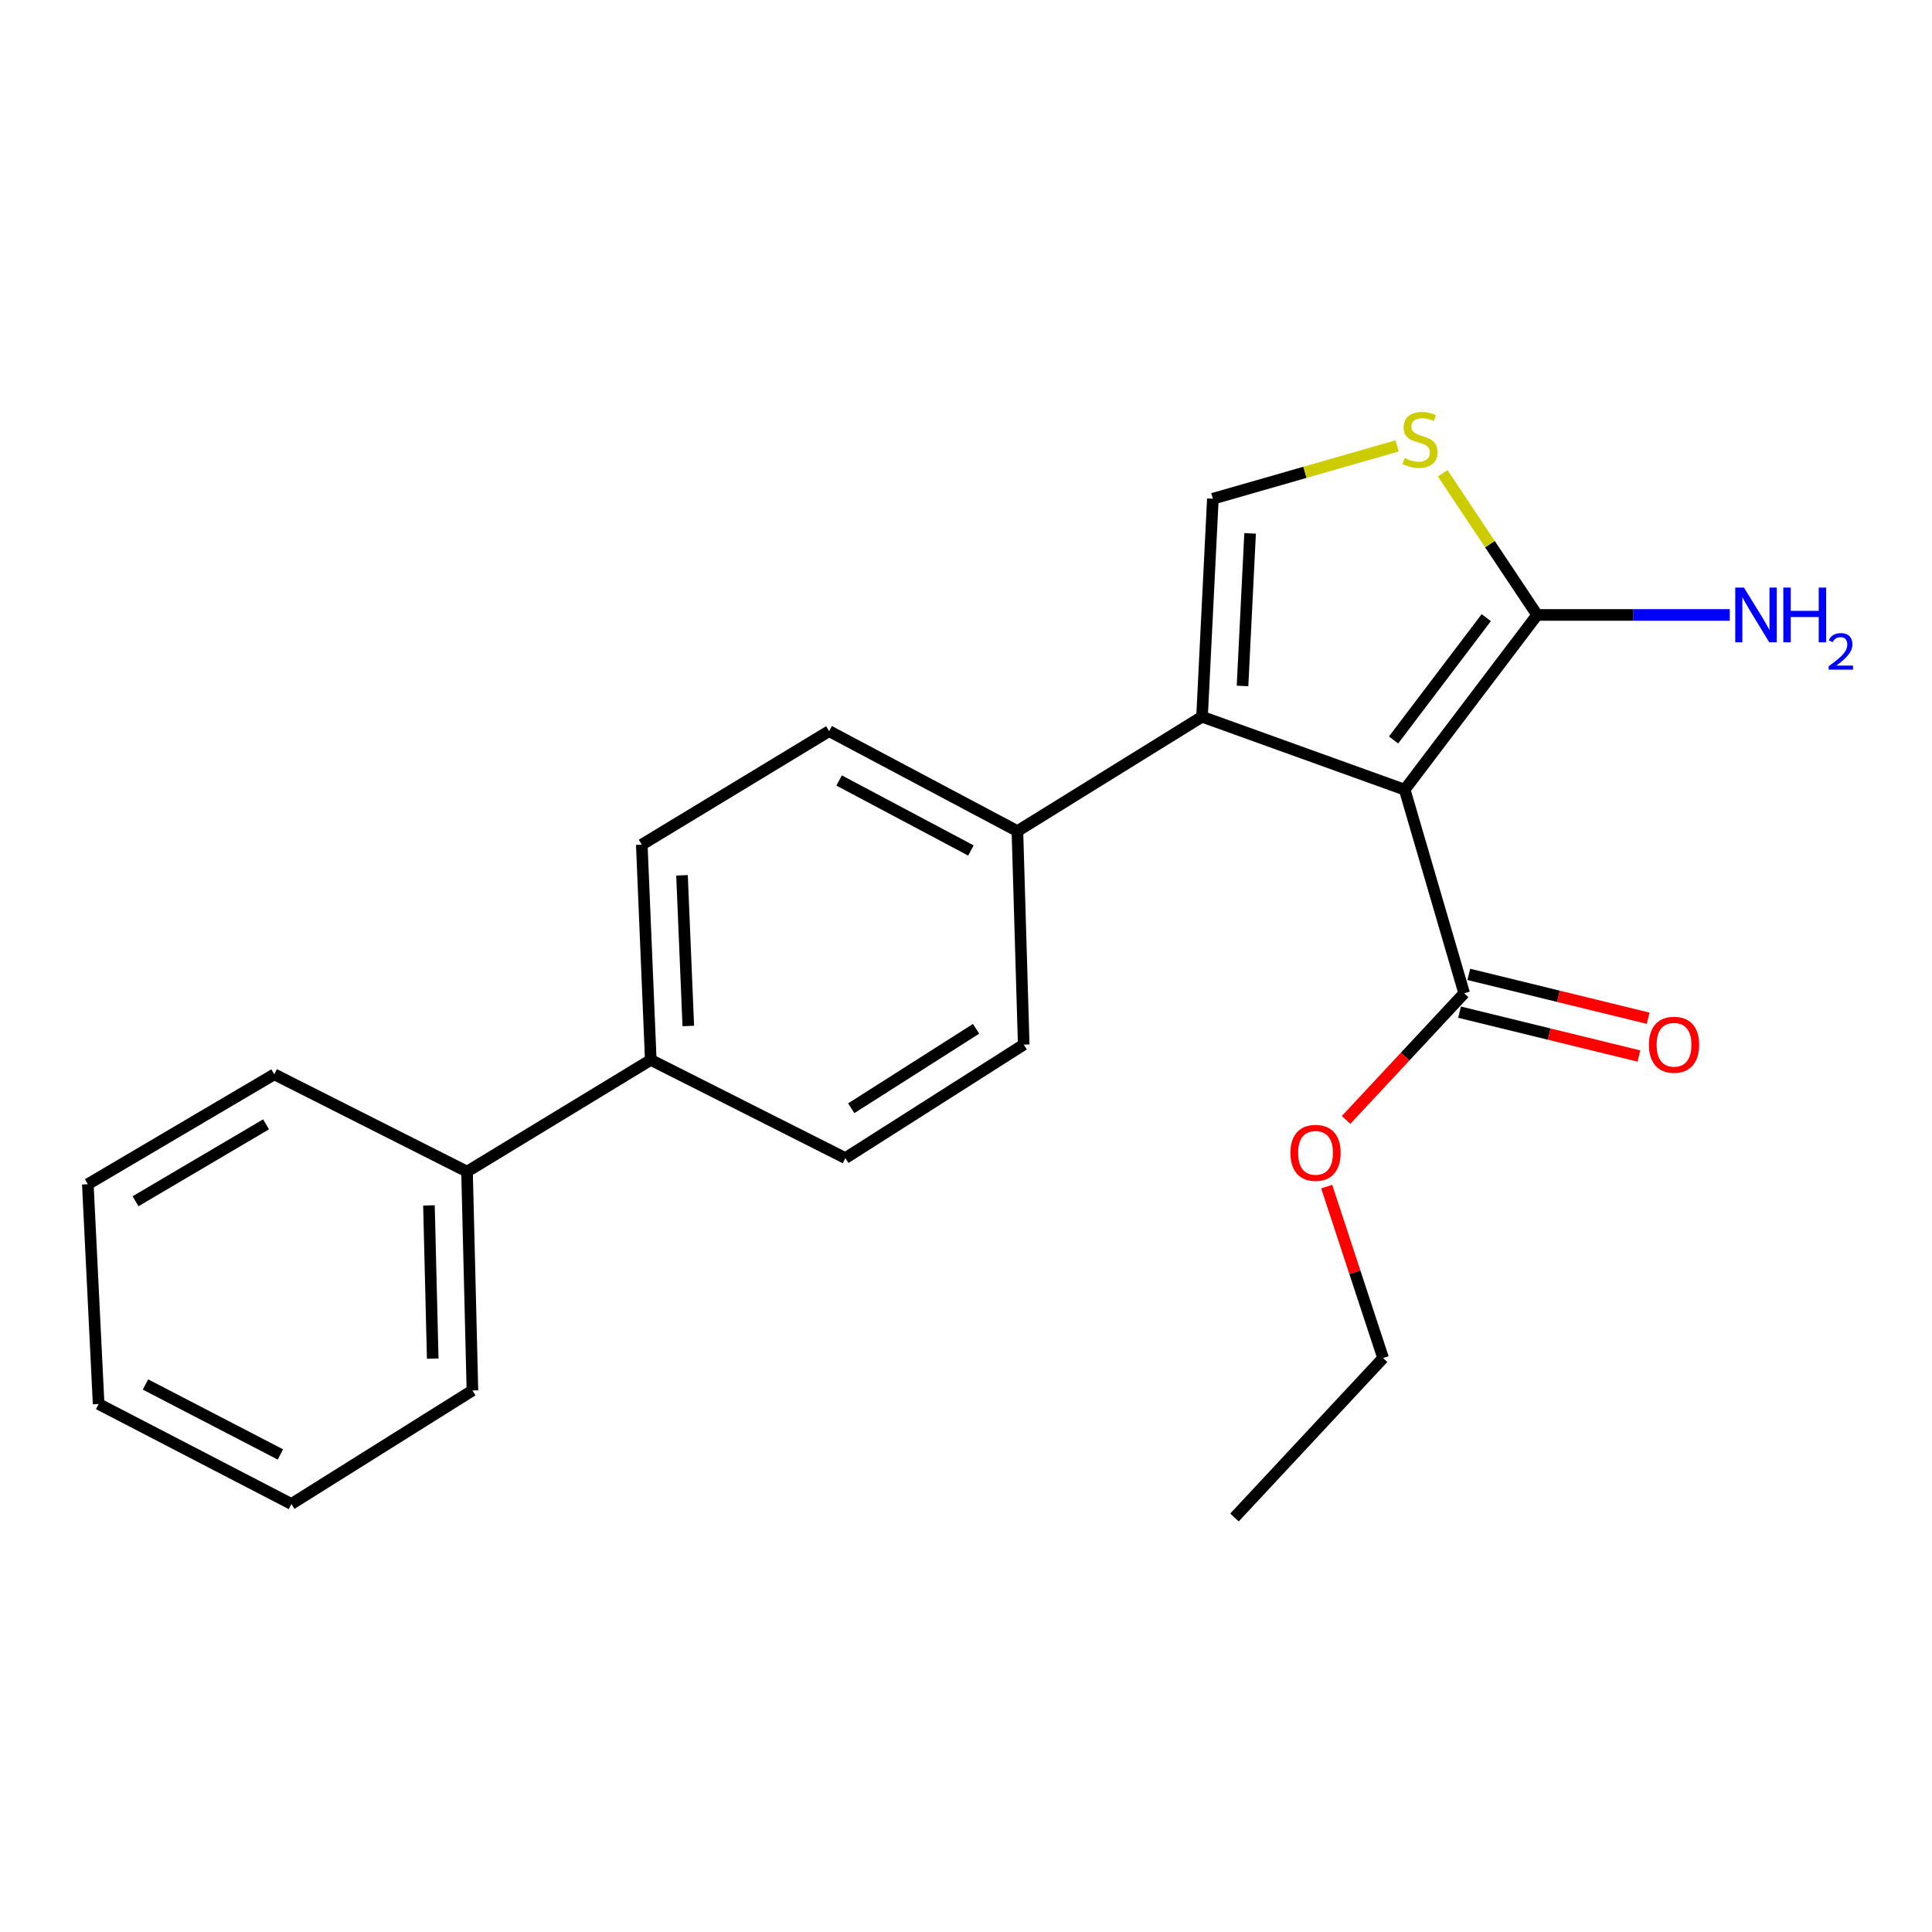 <?xml version='1.0' encoding='iso-8859-1'?>
<svg version='1.1' baseProfile='full'
              xmlns='http://www.w3.org/2000/svg'
                      xmlns:rdkit='http://www.rdkit.org/xml'
                      xmlns:xlink='http://www.w3.org/1999/xlink'
                  xml:space='preserve'
width='1000px' height='1000px' viewBox='0 0 1000 1000'>
<!-- END OF HEADER -->
<rect style='opacity:1.0;fill:#FFFFFF;stroke:none' width='1000' height='1000' x='0' y='0'> </rect>
<path class='bond-0' d='M 727.068,408.737 L 622.172,370.978' style='fill:none;fill-rule:evenodd;stroke:#000000;stroke-width:6px;stroke-linecap:butt;stroke-linejoin:miter;stroke-opacity:1' />
<path class='bond-1' d='M 727.068,408.737 L 795.616,318.295' style='fill:none;fill-rule:evenodd;stroke:#000000;stroke-width:6px;stroke-linecap:butt;stroke-linejoin:miter;stroke-opacity:1' />
<path class='bond-1' d='M 721.301,383.007 L 769.284,319.698' style='fill:none;fill-rule:evenodd;stroke:#000000;stroke-width:6px;stroke-linecap:butt;stroke-linejoin:miter;stroke-opacity:1' />
<path class='bond-4' d='M 727.068,408.737 L 757.857,514.115' style='fill:none;fill-rule:evenodd;stroke:#000000;stroke-width:6px;stroke-linecap:butt;stroke-linejoin:miter;stroke-opacity:1' />
<path class='bond-2' d='M 622.172,370.978 L 627.777,258.15' style='fill:none;fill-rule:evenodd;stroke:#000000;stroke-width:6px;stroke-linecap:butt;stroke-linejoin:miter;stroke-opacity:1' />
<path class='bond-2' d='M 643.126,355.053 L 647.049,276.073' style='fill:none;fill-rule:evenodd;stroke:#000000;stroke-width:6px;stroke-linecap:butt;stroke-linejoin:miter;stroke-opacity:1' />
<path class='bond-5' d='M 622.172,370.978 L 526.606,430.184' style='fill:none;fill-rule:evenodd;stroke:#000000;stroke-width:6px;stroke-linecap:butt;stroke-linejoin:miter;stroke-opacity:1' />
<path class='bond-3' d='M 795.616,318.295 L 771.179,281.645' style='fill:none;fill-rule:evenodd;stroke:#000000;stroke-width:6px;stroke-linecap:butt;stroke-linejoin:miter;stroke-opacity:1' />
<path class='bond-3' d='M 771.179,281.645 L 746.743,244.995' style='fill:none;fill-rule:evenodd;stroke:#CCCC00;stroke-width:6px;stroke-linecap:butt;stroke-linejoin:miter;stroke-opacity:1' />
<path class='bond-8' d='M 795.616,318.295 L 845.473,318.295' style='fill:none;fill-rule:evenodd;stroke:#000000;stroke-width:6px;stroke-linecap:butt;stroke-linejoin:miter;stroke-opacity:1' />
<path class='bond-8' d='M 845.473,318.295 L 895.331,318.295' style='fill:none;fill-rule:evenodd;stroke:#0000FF;stroke-width:6px;stroke-linecap:butt;stroke-linejoin:miter;stroke-opacity:1' />
<path class='bond-22' d='M 627.777,258.15 L 675.454,244.47' style='fill:none;fill-rule:evenodd;stroke:#000000;stroke-width:6px;stroke-linecap:butt;stroke-linejoin:miter;stroke-opacity:1' />
<path class='bond-22' d='M 675.454,244.47 L 723.132,230.789' style='fill:none;fill-rule:evenodd;stroke:#CCCC00;stroke-width:6px;stroke-linecap:butt;stroke-linejoin:miter;stroke-opacity:1' />
<path class='bond-7' d='M 755.465,523.895 L 801.878,535.249' style='fill:none;fill-rule:evenodd;stroke:#000000;stroke-width:6px;stroke-linecap:butt;stroke-linejoin:miter;stroke-opacity:1' />
<path class='bond-7' d='M 801.878,535.249 L 848.291,546.602' style='fill:none;fill-rule:evenodd;stroke:#FF0000;stroke-width:6px;stroke-linecap:butt;stroke-linejoin:miter;stroke-opacity:1' />
<path class='bond-7' d='M 760.25,504.334 L 806.663,515.687' style='fill:none;fill-rule:evenodd;stroke:#000000;stroke-width:6px;stroke-linecap:butt;stroke-linejoin:miter;stroke-opacity:1' />
<path class='bond-7' d='M 806.663,515.687 L 853.076,527.041' style='fill:none;fill-rule:evenodd;stroke:#FF0000;stroke-width:6px;stroke-linecap:butt;stroke-linejoin:miter;stroke-opacity:1' />
<path class='bond-14' d='M 757.857,514.115 L 727.298,546.891' style='fill:none;fill-rule:evenodd;stroke:#000000;stroke-width:6px;stroke-linecap:butt;stroke-linejoin:miter;stroke-opacity:1' />
<path class='bond-14' d='M 727.298,546.891 L 696.74,579.667' style='fill:none;fill-rule:evenodd;stroke:#FF0000;stroke-width:6px;stroke-linecap:butt;stroke-linejoin:miter;stroke-opacity:1' />
<path class='bond-9' d='M 526.606,430.184 L 429.161,378.43' style='fill:none;fill-rule:evenodd;stroke:#000000;stroke-width:6px;stroke-linecap:butt;stroke-linejoin:miter;stroke-opacity:1' />
<path class='bond-9' d='M 502.544,440.206 L 434.332,403.978' style='fill:none;fill-rule:evenodd;stroke:#000000;stroke-width:6px;stroke-linecap:butt;stroke-linejoin:miter;stroke-opacity:1' />
<path class='bond-10' d='M 526.606,430.184 L 529.873,540.685' style='fill:none;fill-rule:evenodd;stroke:#000000;stroke-width:6px;stroke-linecap:butt;stroke-linejoin:miter;stroke-opacity:1' />
<path class='bond-6' d='M 336.84,548.606 L 437.563,599.432' style='fill:none;fill-rule:evenodd;stroke:#000000;stroke-width:6px;stroke-linecap:butt;stroke-linejoin:miter;stroke-opacity:1' />
<path class='bond-13' d='M 336.84,548.606 L 241.732,606.425' style='fill:none;fill-rule:evenodd;stroke:#000000;stroke-width:6px;stroke-linecap:butt;stroke-linejoin:miter;stroke-opacity:1' />
<path class='bond-23' d='M 336.84,548.606 L 332.185,437.188' style='fill:none;fill-rule:evenodd;stroke:#000000;stroke-width:6px;stroke-linecap:butt;stroke-linejoin:miter;stroke-opacity:1' />
<path class='bond-23' d='M 356.262,531.053 L 353.004,453.06' style='fill:none;fill-rule:evenodd;stroke:#000000;stroke-width:6px;stroke-linecap:butt;stroke-linejoin:miter;stroke-opacity:1' />
<path class='bond-12' d='M 429.161,378.43 L 332.185,437.188' style='fill:none;fill-rule:evenodd;stroke:#000000;stroke-width:6px;stroke-linecap:butt;stroke-linejoin:miter;stroke-opacity:1' />
<path class='bond-11' d='M 529.873,540.685 L 437.563,599.432' style='fill:none;fill-rule:evenodd;stroke:#000000;stroke-width:6px;stroke-linecap:butt;stroke-linejoin:miter;stroke-opacity:1' />
<path class='bond-11' d='M 505.214,532.508 L 440.597,573.631' style='fill:none;fill-rule:evenodd;stroke:#000000;stroke-width:6px;stroke-linecap:butt;stroke-linejoin:miter;stroke-opacity:1' />
<path class='bond-15' d='M 241.732,606.425 L 244.529,719.712' style='fill:none;fill-rule:evenodd;stroke:#000000;stroke-width:6px;stroke-linecap:butt;stroke-linejoin:miter;stroke-opacity:1' />
<path class='bond-15' d='M 222.02,623.915 L 223.978,703.216' style='fill:none;fill-rule:evenodd;stroke:#000000;stroke-width:6px;stroke-linecap:butt;stroke-linejoin:miter;stroke-opacity:1' />
<path class='bond-16' d='M 241.732,606.425 L 141.971,556.069' style='fill:none;fill-rule:evenodd;stroke:#000000;stroke-width:6px;stroke-linecap:butt;stroke-linejoin:miter;stroke-opacity:1' />
<path class='bond-17' d='M 686.696,614.193 L 701.294,658.562' style='fill:none;fill-rule:evenodd;stroke:#FF0000;stroke-width:6px;stroke-linecap:butt;stroke-linejoin:miter;stroke-opacity:1' />
<path class='bond-17' d='M 701.294,658.562 L 715.892,702.93' style='fill:none;fill-rule:evenodd;stroke:#000000;stroke-width:6px;stroke-linecap:butt;stroke-linejoin:miter;stroke-opacity:1' />
<path class='bond-20' d='M 244.529,719.712 L 150.832,778.459' style='fill:none;fill-rule:evenodd;stroke:#000000;stroke-width:6px;stroke-linecap:butt;stroke-linejoin:miter;stroke-opacity:1' />
<path class='bond-19' d='M 141.971,556.069 L 45.455,612.947' style='fill:none;fill-rule:evenodd;stroke:#000000;stroke-width:6px;stroke-linecap:butt;stroke-linejoin:miter;stroke-opacity:1' />
<path class='bond-19' d='M 137.718,581.95 L 70.156,621.765' style='fill:none;fill-rule:evenodd;stroke:#000000;stroke-width:6px;stroke-linecap:butt;stroke-linejoin:miter;stroke-opacity:1' />
<path class='bond-18' d='M 715.892,702.93 L 638.965,785.451' style='fill:none;fill-rule:evenodd;stroke:#000000;stroke-width:6px;stroke-linecap:butt;stroke-linejoin:miter;stroke-opacity:1' />
<path class='bond-21' d='M 45.455,612.947 L 51.048,726.715' style='fill:none;fill-rule:evenodd;stroke:#000000;stroke-width:6px;stroke-linecap:butt;stroke-linejoin:miter;stroke-opacity:1' />
<path class='bond-24' d='M 150.832,778.459 L 51.048,726.715' style='fill:none;fill-rule:evenodd;stroke:#000000;stroke-width:6px;stroke-linecap:butt;stroke-linejoin:miter;stroke-opacity:1' />
<path class='bond-24' d='M 145.135,752.82 L 75.286,716.6' style='fill:none;fill-rule:evenodd;stroke:#000000;stroke-width:6px;stroke-linecap:butt;stroke-linejoin:miter;stroke-opacity:1' />
<path  class='atom-4' d='M 727.001 237.104
Q 727.321 237.224, 728.641 237.784
Q 729.961 238.344, 731.401 238.704
Q 732.881 239.024, 734.321 239.024
Q 737.001 239.024, 738.561 237.744
Q 740.121 236.424, 740.121 234.144
Q 740.121 232.584, 739.321 231.624
Q 738.561 230.664, 737.361 230.144
Q 736.161 229.624, 734.161 229.024
Q 731.641 228.264, 730.121 227.544
Q 728.641 226.824, 727.561 225.304
Q 726.521 223.784, 726.521 221.224
Q 726.521 217.664, 728.921 215.464
Q 731.361 213.264, 736.161 213.264
Q 739.441 213.264, 743.161 214.824
L 742.241 217.904
Q 738.841 216.504, 736.281 216.504
Q 733.521 216.504, 732.001 217.664
Q 730.481 218.784, 730.521 220.744
Q 730.521 222.264, 731.281 223.184
Q 732.081 224.104, 733.201 224.624
Q 734.361 225.144, 736.281 225.744
Q 738.841 226.544, 740.361 227.344
Q 741.881 228.144, 742.961 229.784
Q 744.081 231.384, 744.081 234.144
Q 744.081 238.064, 741.441 240.184
Q 738.841 242.264, 734.481 242.264
Q 731.961 242.264, 730.041 241.704
Q 728.161 241.184, 725.921 240.264
L 727.001 237.104
' fill='#CCCC00'/>
<path  class='atom-8' d='M 853.479 540.765
Q 853.479 533.965, 856.839 530.165
Q 860.199 526.365, 866.479 526.365
Q 872.759 526.365, 876.119 530.165
Q 879.479 533.965, 879.479 540.765
Q 879.479 547.645, 876.079 551.565
Q 872.679 555.445, 866.479 555.445
Q 860.239 555.445, 856.839 551.565
Q 853.479 547.685, 853.479 540.765
M 866.479 552.245
Q 870.799 552.245, 873.119 549.365
Q 875.479 546.445, 875.479 540.765
Q 875.479 535.205, 873.119 532.405
Q 870.799 529.565, 866.479 529.565
Q 862.159 529.565, 859.799 532.365
Q 857.479 535.165, 857.479 540.765
Q 857.479 546.485, 859.799 549.365
Q 862.159 552.245, 866.479 552.245
' fill='#FF0000'/>
<path  class='atom-9' d='M 902.643 304.135
L 911.923 319.135
Q 912.843 320.615, 914.323 323.295
Q 915.803 325.975, 915.883 326.135
L 915.883 304.135
L 919.643 304.135
L 919.643 332.455
L 915.763 332.455
L 905.803 316.055
Q 904.643 314.135, 903.403 311.935
Q 902.203 309.735, 901.843 309.055
L 901.843 332.455
L 898.163 332.455
L 898.163 304.135
L 902.643 304.135
' fill='#0000FF'/>
<path  class='atom-9' d='M 923.043 304.135
L 926.883 304.135
L 926.883 316.175
L 941.363 316.175
L 941.363 304.135
L 945.203 304.135
L 945.203 332.455
L 941.363 332.455
L 941.363 319.375
L 926.883 319.375
L 926.883 332.455
L 923.043 332.455
L 923.043 304.135
' fill='#0000FF'/>
<path  class='atom-9' d='M 946.576 331.462
Q 947.262 329.693, 948.899 328.716
Q 950.536 327.713, 952.806 327.713
Q 955.631 327.713, 957.215 329.244
Q 958.799 330.775, 958.799 333.495
Q 958.799 336.267, 956.74 338.854
Q 954.707 341.441, 950.483 344.503
L 959.116 344.503
L 959.116 346.615
L 946.523 346.615
L 946.523 344.847
Q 950.008 342.365, 952.067 340.517
Q 954.153 338.669, 955.156 337.006
Q 956.159 335.343, 956.159 333.627
Q 956.159 331.831, 955.261 330.828
Q 954.364 329.825, 952.806 329.825
Q 951.301 329.825, 950.298 330.432
Q 949.295 331.039, 948.582 332.386
L 946.576 331.462
' fill='#0000FF'/>
<path  class='atom-15' d='M 667.919 596.715
Q 667.919 589.915, 671.279 586.115
Q 674.639 582.315, 680.919 582.315
Q 687.199 582.315, 690.559 586.115
Q 693.919 589.915, 693.919 596.715
Q 693.919 603.595, 690.519 607.515
Q 687.119 611.395, 680.919 611.395
Q 674.679 611.395, 671.279 607.515
Q 667.919 603.635, 667.919 596.715
M 680.919 608.195
Q 685.239 608.195, 687.559 605.315
Q 689.919 602.395, 689.919 596.715
Q 689.919 591.155, 687.559 588.355
Q 685.239 585.515, 680.919 585.515
Q 676.599 585.515, 674.239 588.315
Q 671.919 591.115, 671.919 596.715
Q 671.919 602.435, 674.239 605.315
Q 676.599 608.195, 680.919 608.195
' fill='#FF0000'/>
</svg>
